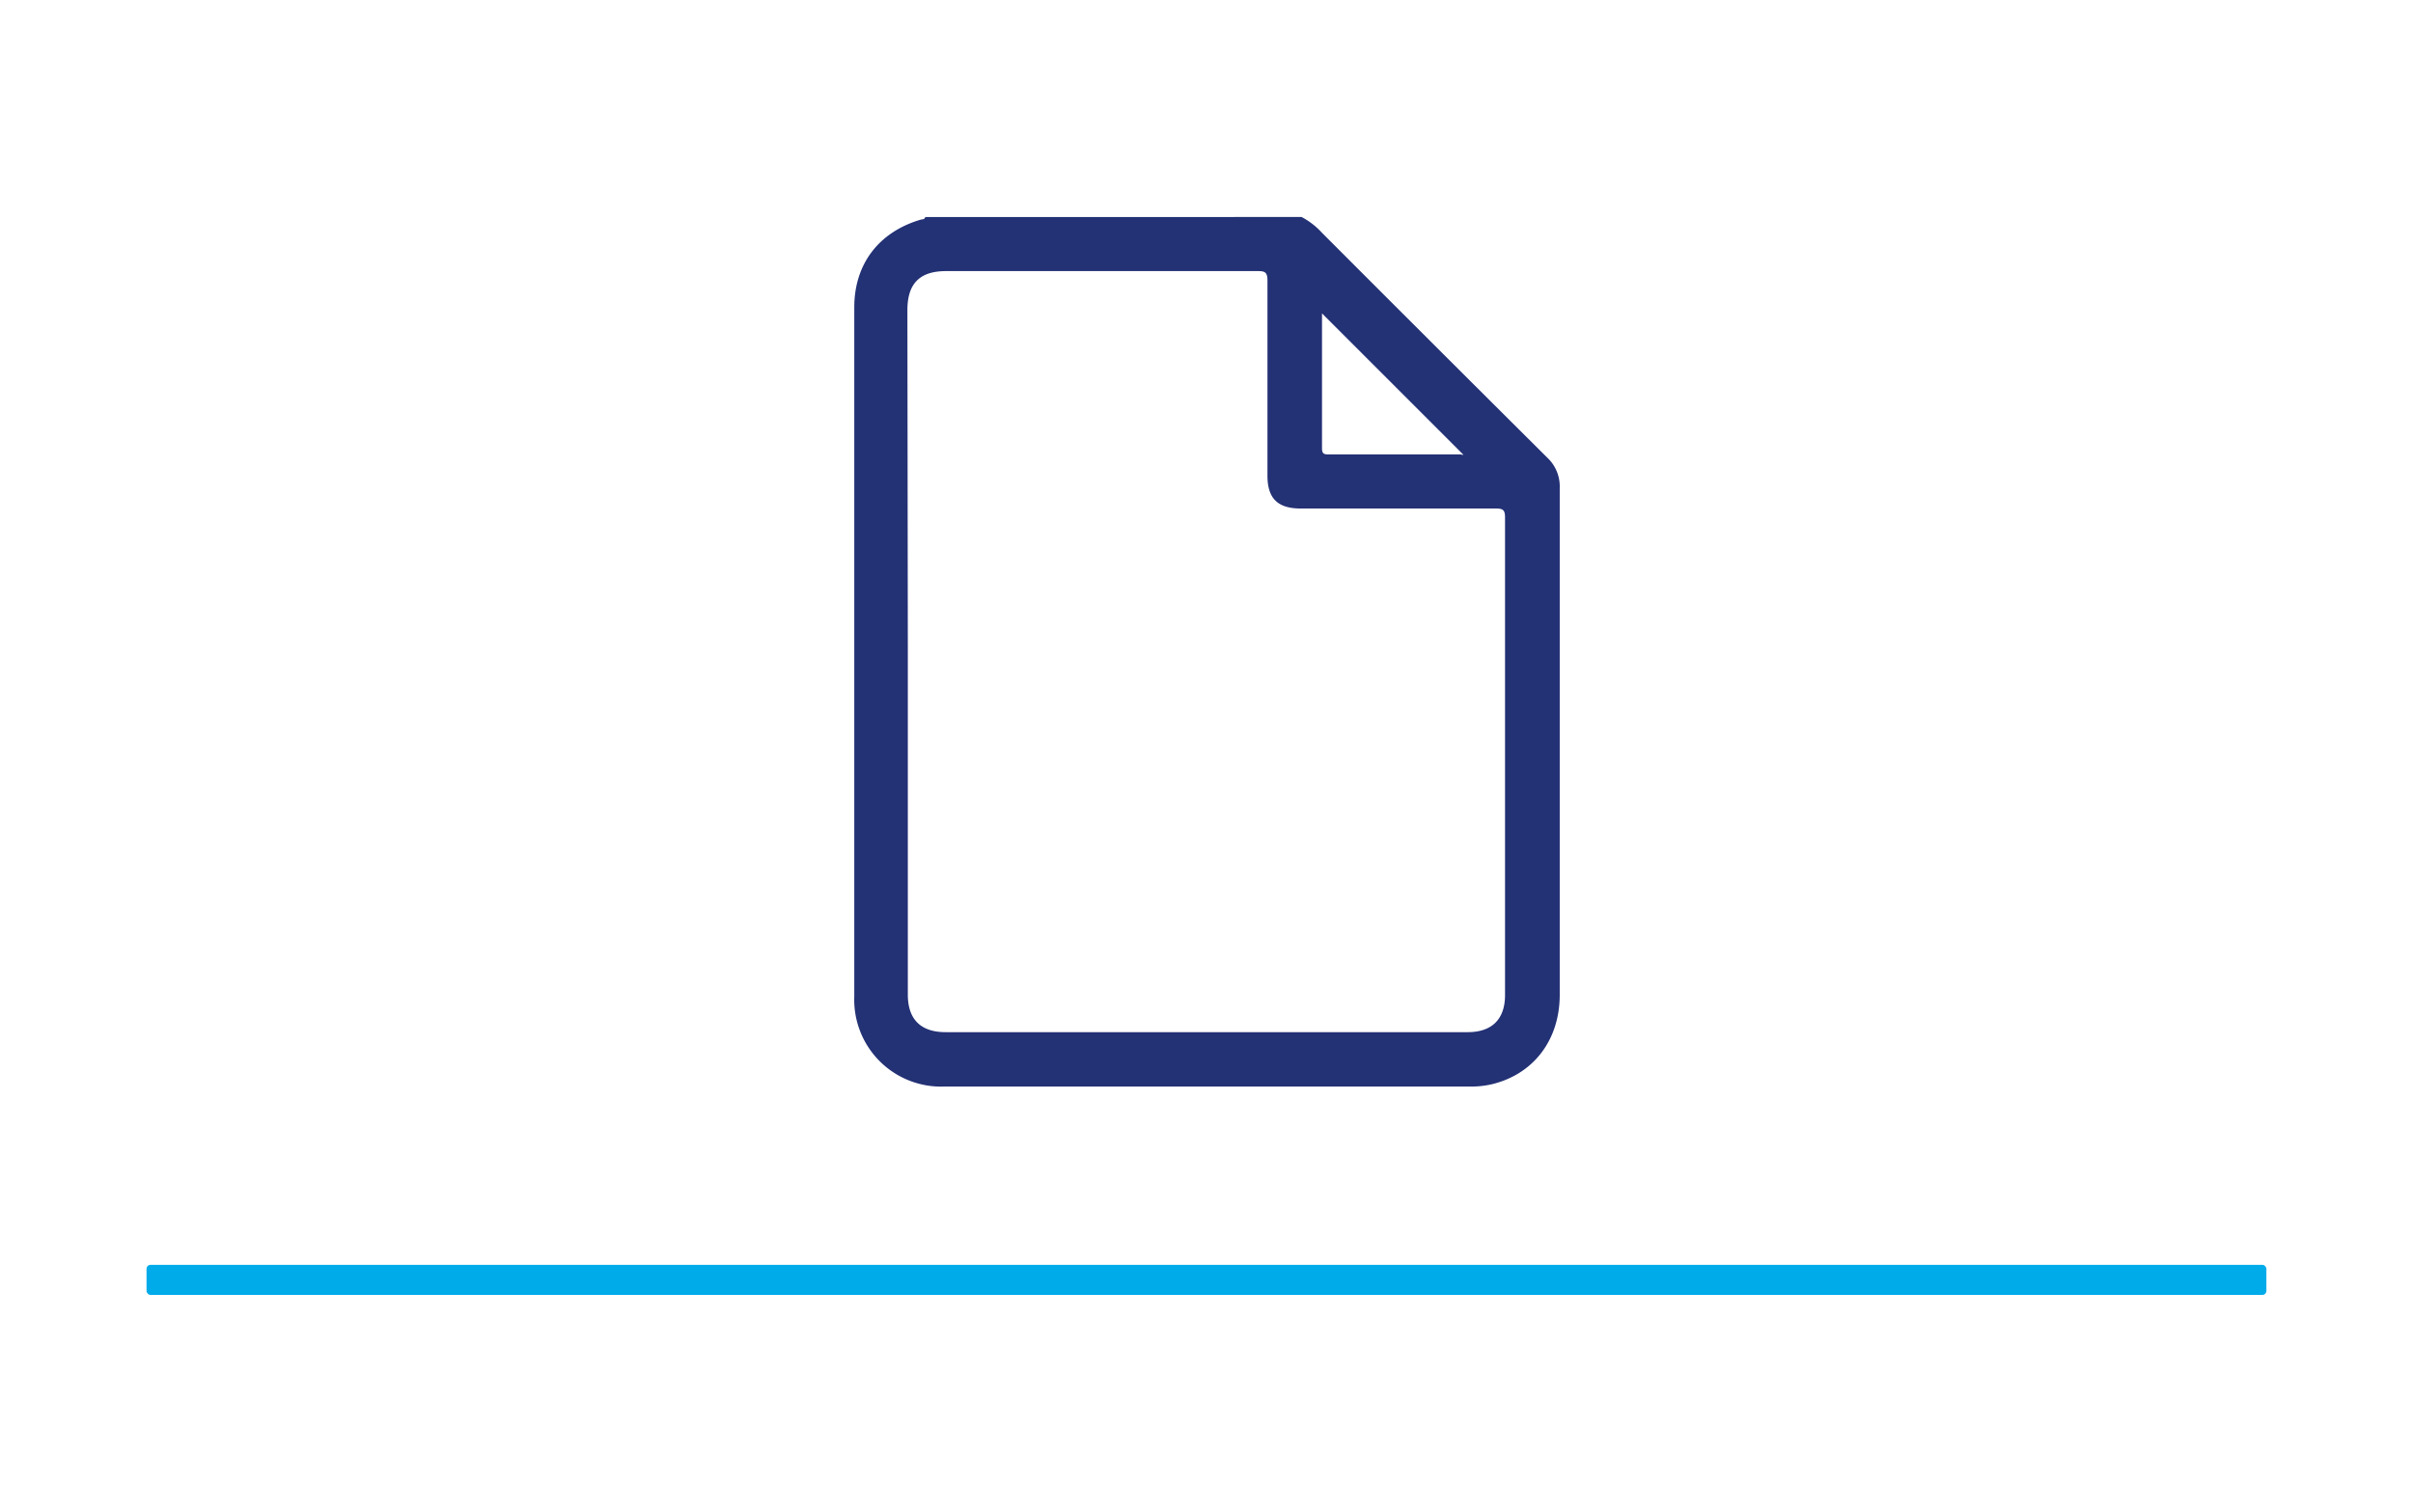 <svg id="Capa_1" data-name="Capa 1" xmlns="http://www.w3.org/2000/svg" viewBox="0 0 335.28 210.15"><defs><style>.cls-1{fill:#00abe9;}.cls-2{fill:#233175;}</style></defs><rect class="cls-1" x="20.36" y="175.8" width="294.55" height="4.18" rx="0.56"/><path class="cls-2" d="M180.85,30.16a10.31,10.31,0,0,1,2.82,2.18Q199.3,48,215,63.62a5.47,5.47,0,0,1,1.72,4.2q0,35.22,0,70.45c0,6.19-3.54,10.92-9.23,12.38a12.82,12.82,0,0,1-3.27.37h-73a12.07,12.07,0,0,1-12.52-12.47q0-47.92,0-95.83c0-6,3.38-10.45,9.19-12.18.23-.07.59,0,.67-.37Zm-54.71,60.3v47.79c0,3.43,1.8,5.21,5.24,5.21h72.56c3.36,0,5.18-1.8,5.18-5.15q0-33.21,0-66.43c0-1-.31-1.2-1.25-1.2-9.05,0-18.09,0-27.14,0-3.2,0-4.62-1.41-4.62-4.57,0-9,0-18.09,0-27.14,0-1.12-.35-1.3-1.36-1.29q-21.65,0-43.3,0c-3.66,0-5.37,1.73-5.37,5.43ZM203.33,63.2,183.69,43.56c0,6.11,0,12.43,0,18.76,0,.83.36.84,1,.84h18.15C203,63.15,203.28,63.26,203.33,63.2Z"/></svg>